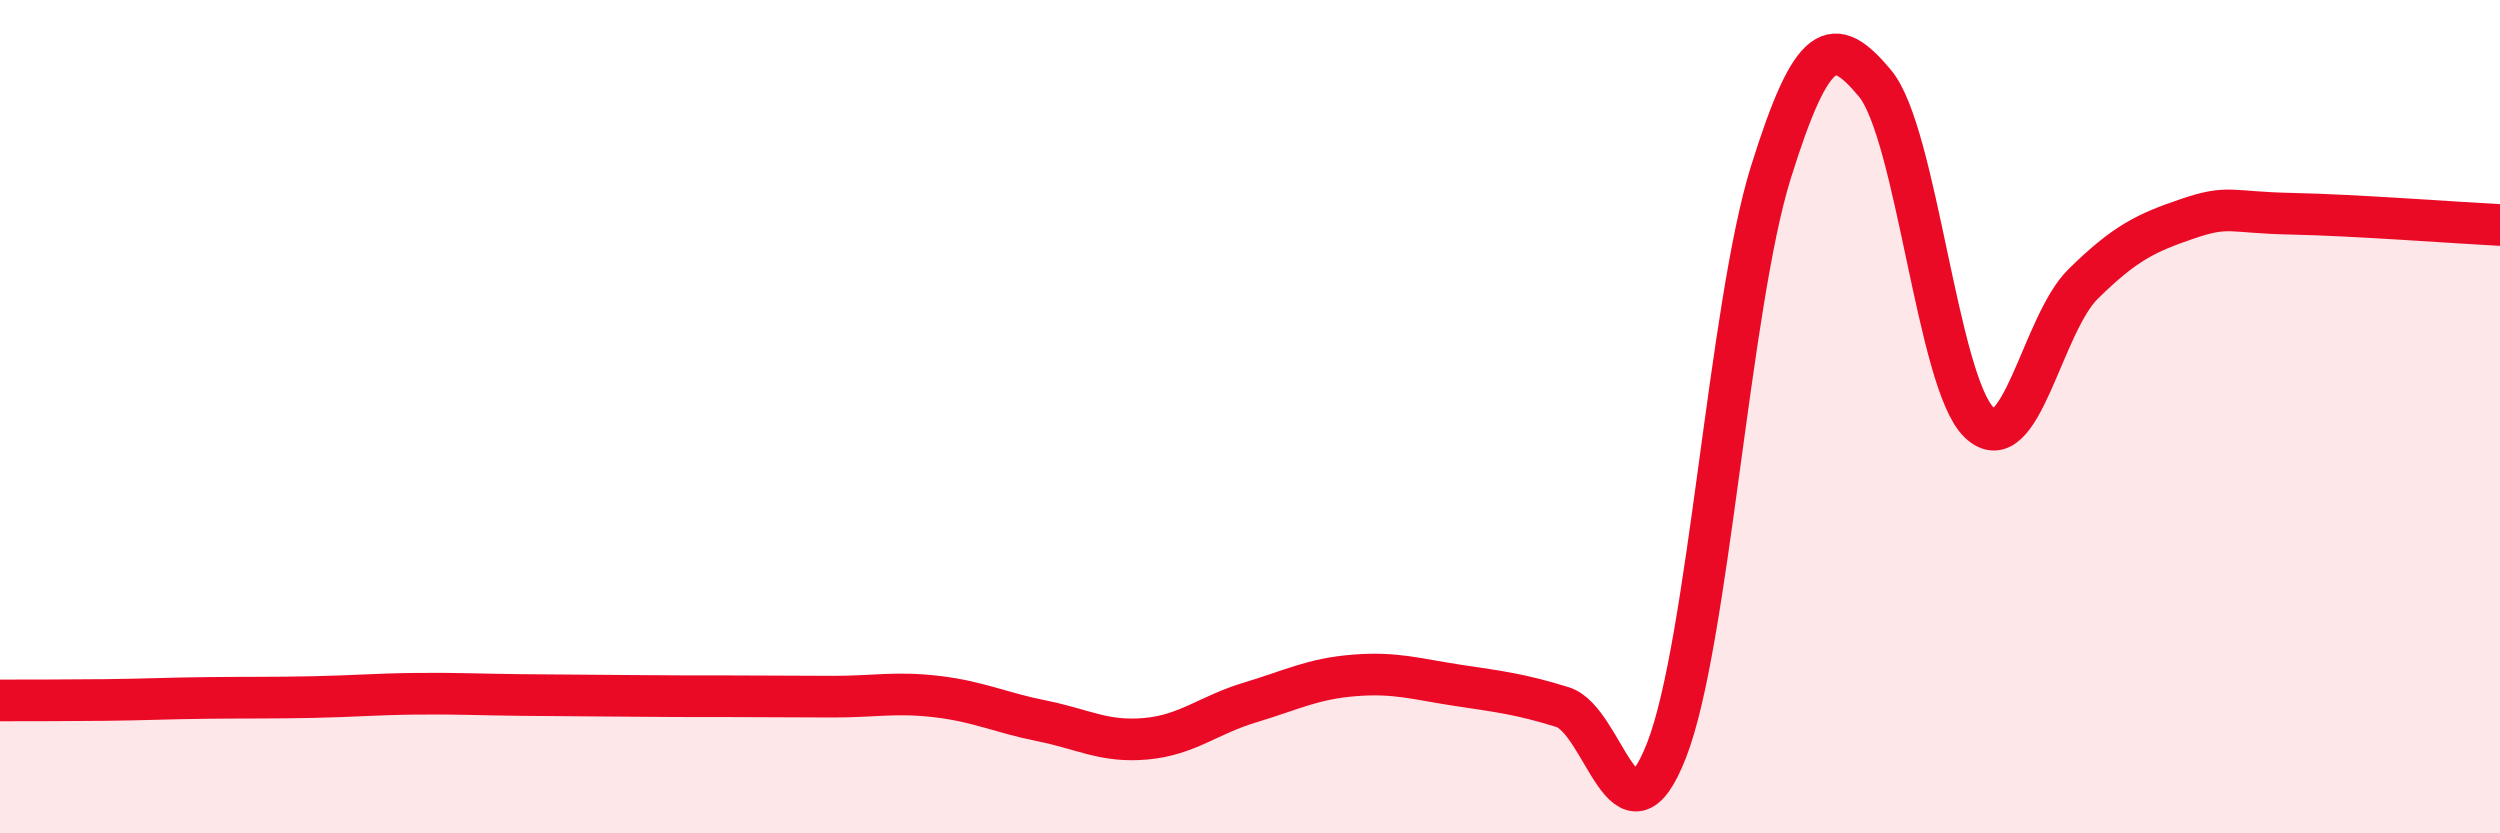 
    <svg width="60" height="20" viewBox="0 0 60 20" xmlns="http://www.w3.org/2000/svg">
      <path
        d="M 0,16.81 C 0.5,16.81 1.5,16.81 2.5,16.8 C 3.5,16.79 4,16.76 5,16.75 C 6,16.74 6.5,16.75 7.5,16.73 C 8.5,16.71 9,16.66 10,16.65 C 11,16.64 11.5,16.67 12.5,16.68 C 13.5,16.69 14,16.69 15,16.7 C 16,16.71 16.5,16.71 17.5,16.71 C 18.5,16.71 19,16.72 20,16.72 C 21,16.72 21.5,16.6 22.5,16.72 C 23.5,16.84 24,17.1 25,17.3 C 26,17.5 26.5,17.82 27.5,17.73 C 28.5,17.64 29,17.16 30,16.86 C 31,16.56 31.5,16.29 32.5,16.21 C 33.5,16.13 34,16.3 35,16.45 C 36,16.6 36.5,16.66 37.5,16.97 C 38.5,17.28 39,20.57 40,18 C 41,15.43 41.5,7.34 42.5,4.14 C 43.5,0.94 44,0.8 45,2 C 46,3.2 46.5,9.18 47.5,10.14 C 48.5,11.1 49,7.79 50,6.81 C 51,5.83 51.5,5.59 52.5,5.25 C 53.5,4.91 53.5,5.1 55,5.13 C 56.5,5.16 59,5.35 60,5.4L60 20L0 20Z"
        fill="#EB0A25"
        opacity="0.1"
        stroke-linecap="round"
        stroke-linejoin="round"
      />
      <path
        d="M 0,16.81 C 0.5,16.81 1.5,16.81 2.5,16.8 C 3.5,16.79 4,16.76 5,16.75 C 6,16.74 6.5,16.75 7.5,16.73 C 8.5,16.71 9,16.66 10,16.65 C 11,16.64 11.5,16.67 12.5,16.68 C 13.5,16.69 14,16.69 15,16.7 C 16,16.71 16.5,16.71 17.5,16.71 C 18.5,16.71 19,16.72 20,16.72 C 21,16.72 21.5,16.6 22.5,16.72 C 23.5,16.84 24,17.1 25,17.3 C 26,17.5 26.5,17.82 27.5,17.73 C 28.5,17.64 29,17.16 30,16.86 C 31,16.56 31.5,16.29 32.5,16.21 C 33.5,16.13 34,16.3 35,16.45 C 36,16.6 36.5,16.66 37.5,16.97 C 38.5,17.28 39,20.57 40,18 C 41,15.43 41.5,7.34 42.5,4.14 C 43.5,0.94 44,0.8 45,2 C 46,3.2 46.5,9.18 47.5,10.14 C 48.5,11.1 49,7.79 50,6.81 C 51,5.83 51.5,5.59 52.5,5.25 C 53.5,4.91 53.5,5.1 55,5.13 C 56.5,5.16 59,5.35 60,5.4"
        stroke="#EB0A25"
        stroke-width="1"
        fill="none"
        stroke-linecap="round"
        stroke-linejoin="round"
      />
    </svg>
  